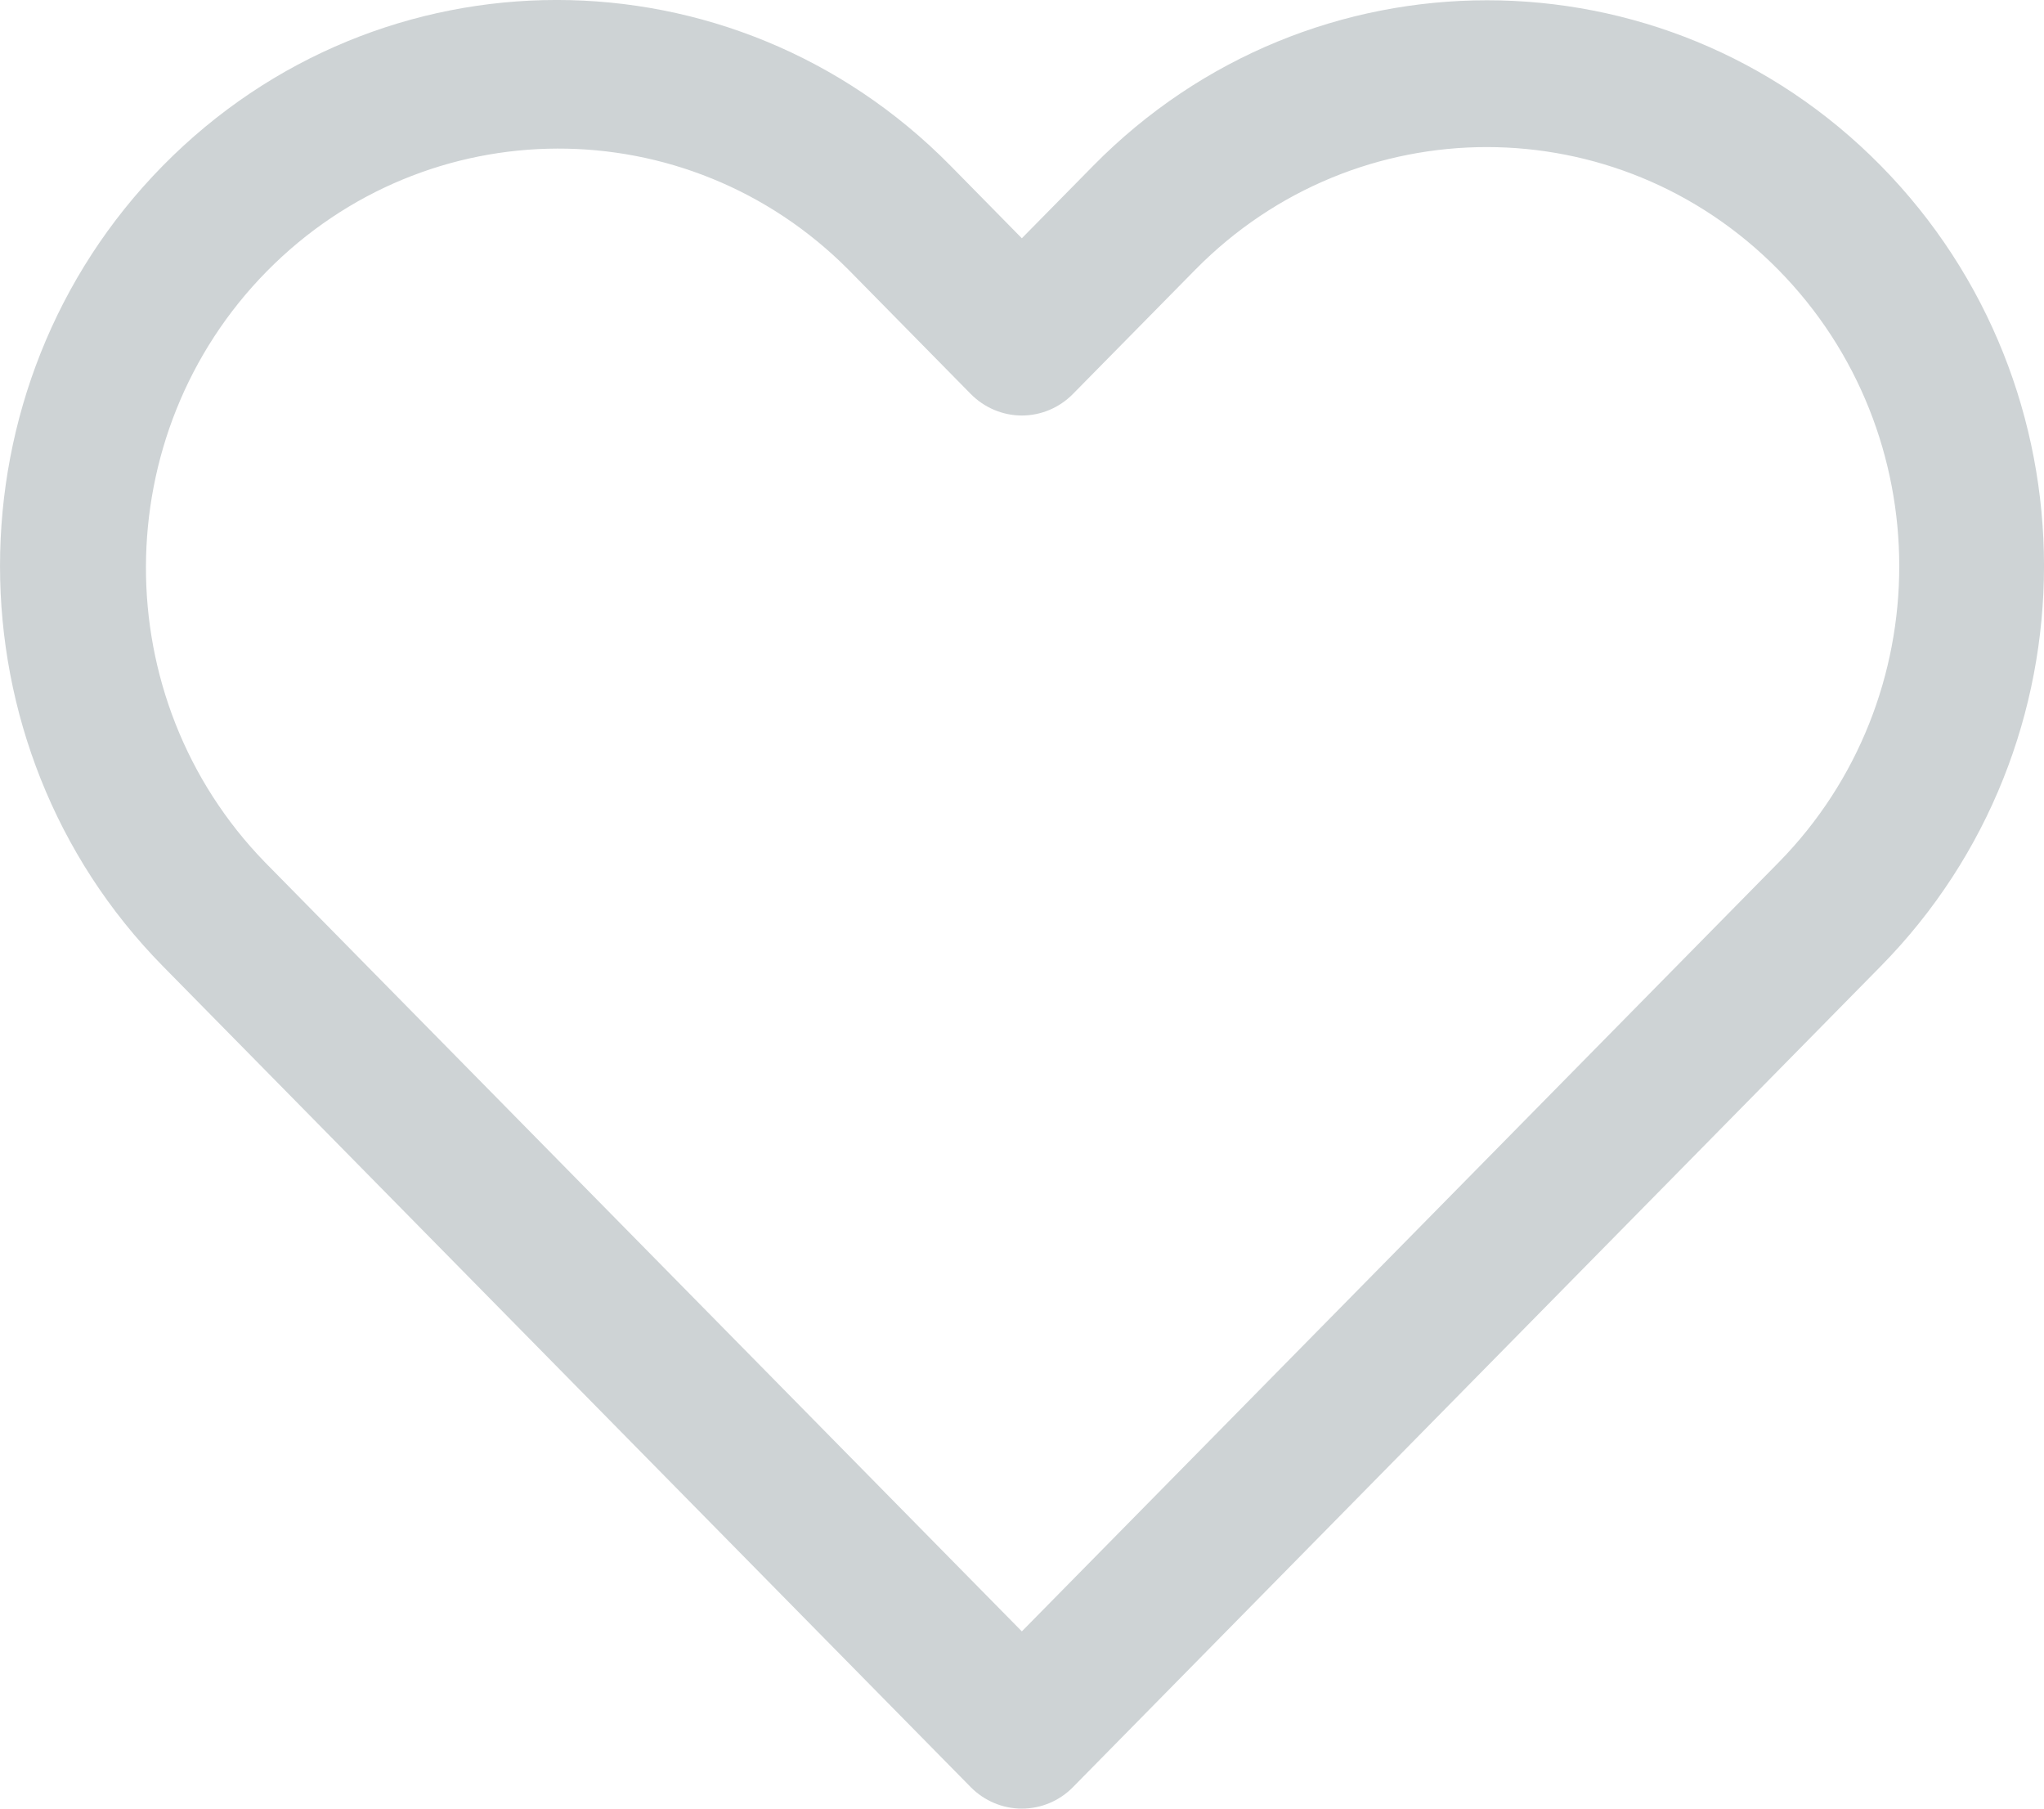 <svg width="26" height="23" viewBox="0 0 26 23" fill="#CED3D5" xmlns="http://www.w3.org/2000/svg">
<path fill-rule="evenodd" clip-rule="evenodd" d="M23.925 2.108C21.163 -0.698 16.668 -0.698 13.906 2.108L12.998 3.03L12.091 2.108C9.324 -0.703 4.838 -0.703 2.071 2.108C-0.69 4.914 -0.69 9.48 2.071 12.286L12.348 22.727C12.521 22.902 12.755 23 12.998 23C13.242 23 13.476 22.902 13.648 22.727L23.925 12.286C26.692 9.475 26.692 4.919 23.925 2.108L23.925 2.108ZM22.626 10.966L12.998 20.746L3.371 10.966C1.343 8.881 1.353 5.523 3.393 3.451C5.434 1.378 8.739 1.368 10.791 3.428L12.348 5.01C12.521 5.185 12.755 5.284 12.998 5.284C13.242 5.284 13.476 5.185 13.648 5.01L15.206 3.428C17.255 1.35 20.574 1.351 22.622 3.432C24.67 5.512 24.671 8.884 22.626 10.966L22.626 10.966Z"/>
</svg>
